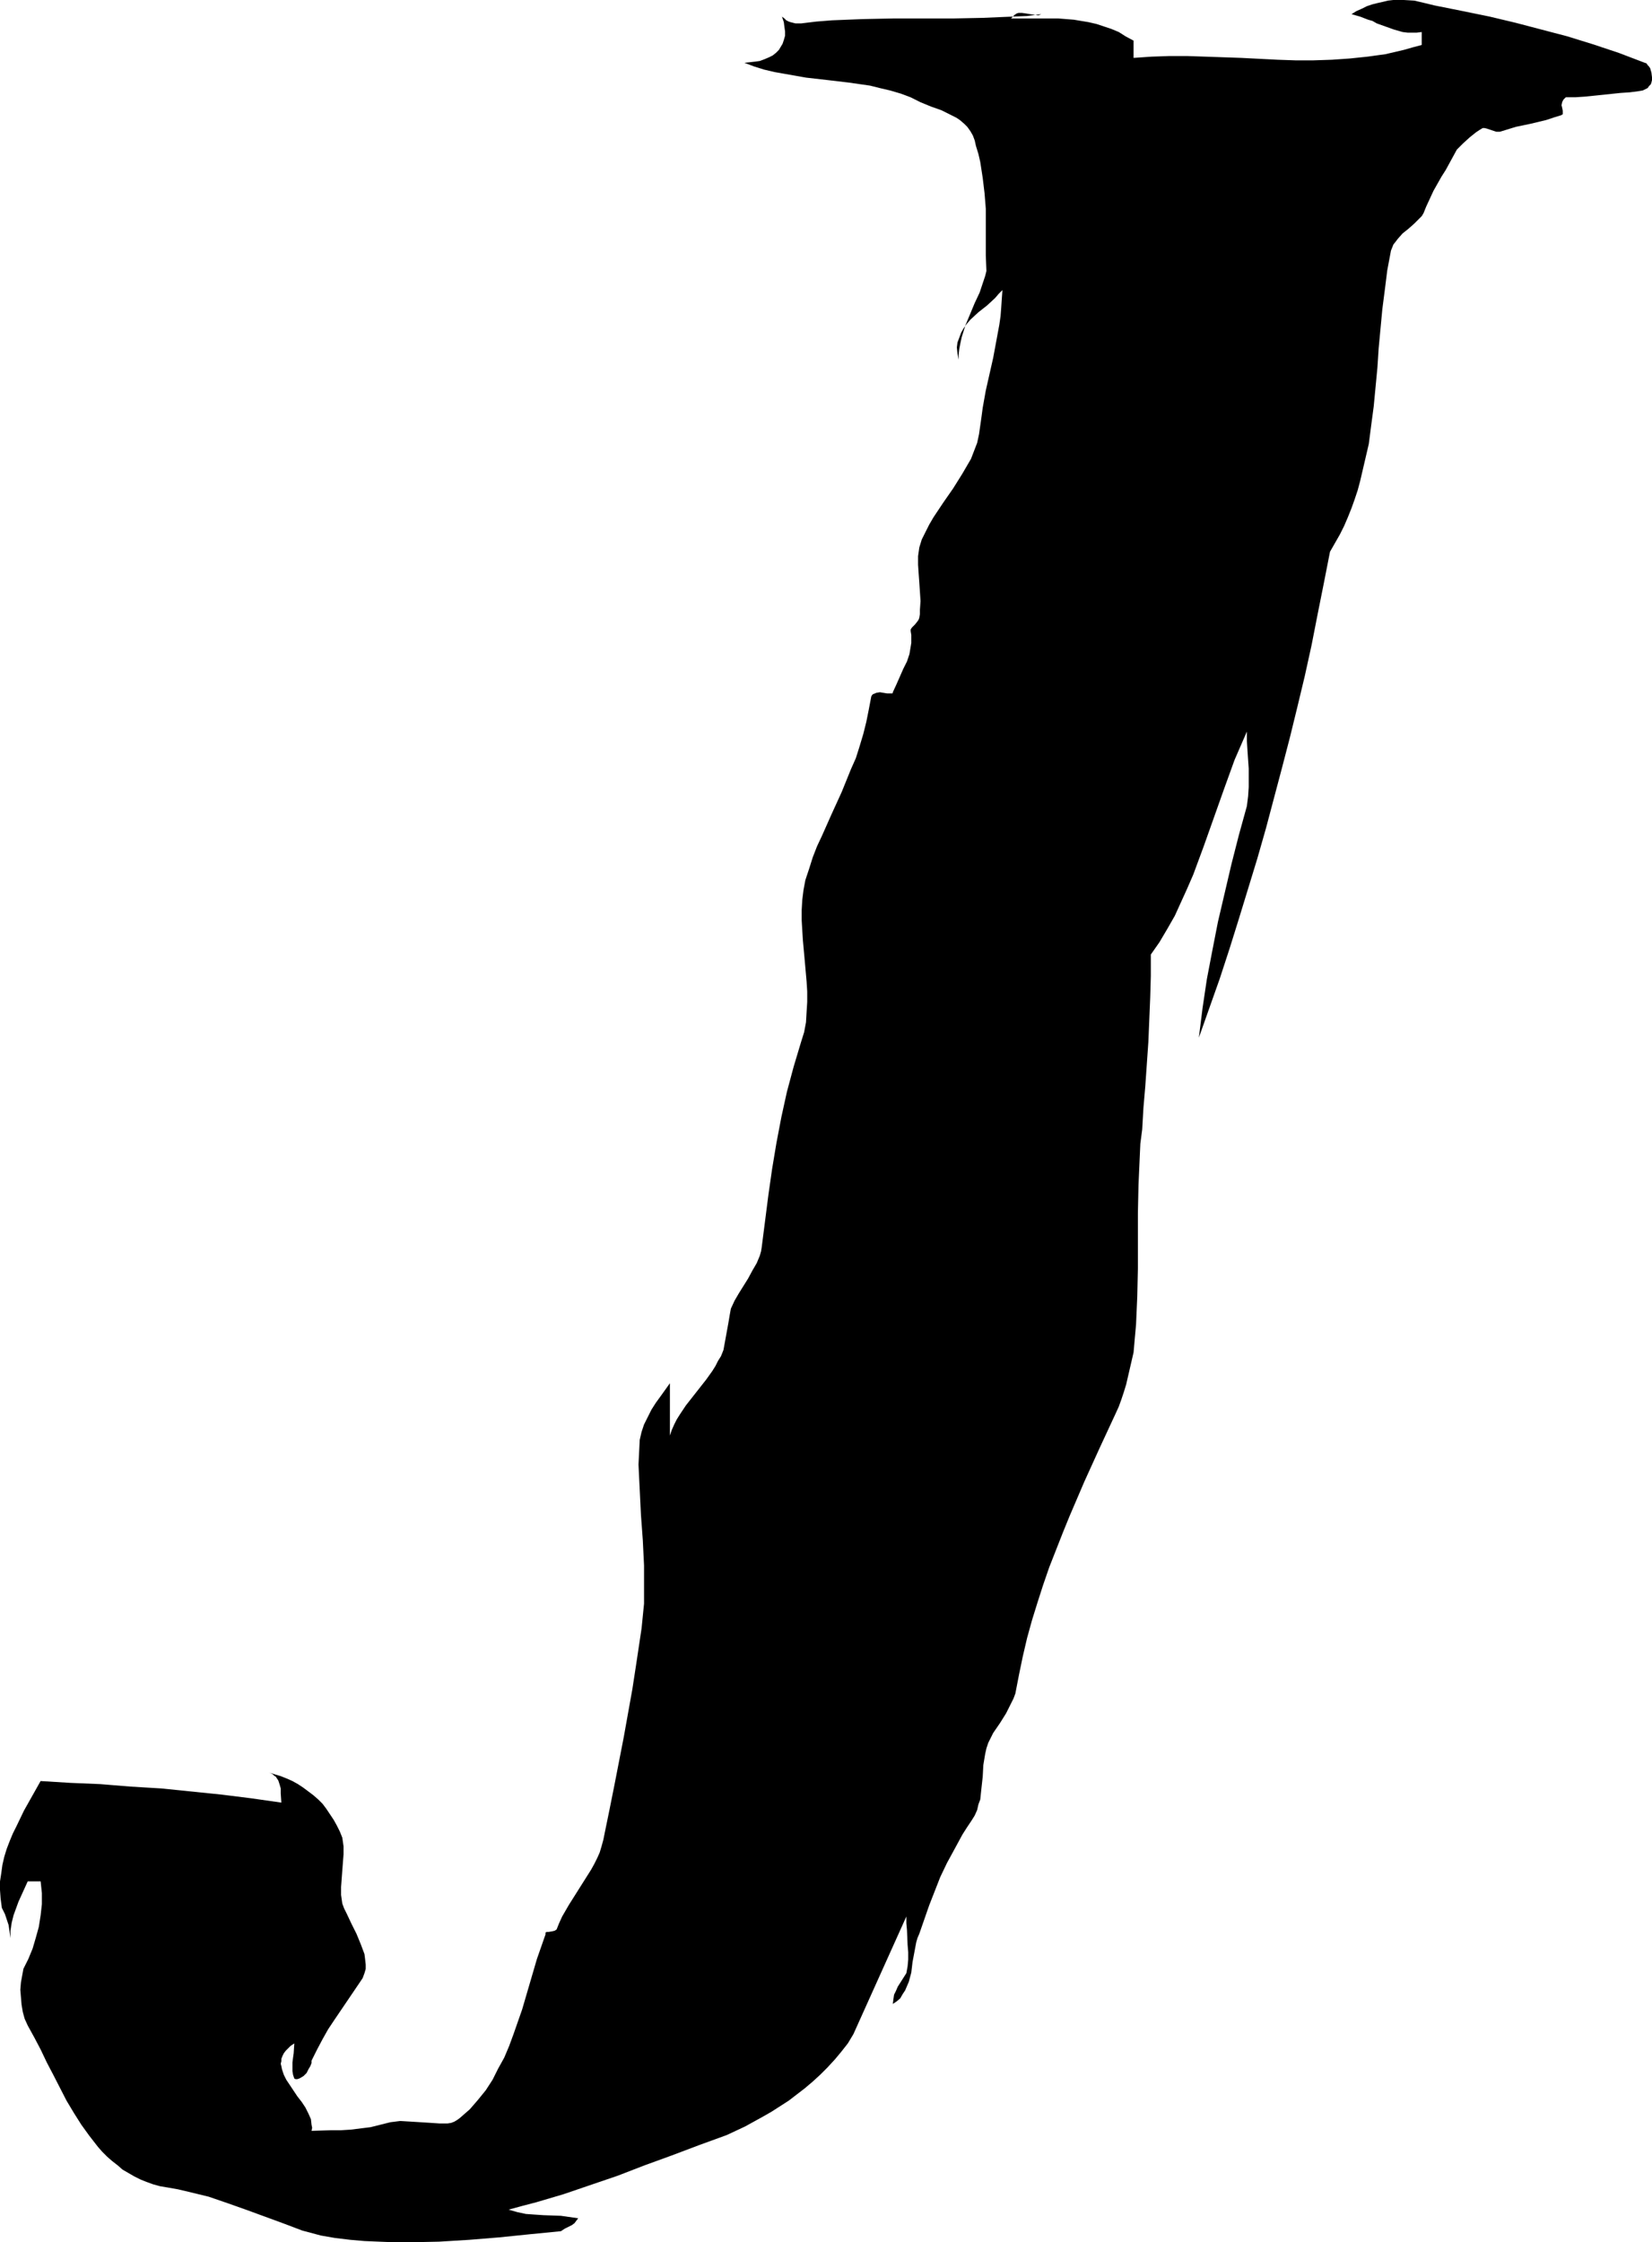<?xml version="1.0" encoding="UTF-8" standalone="no"?>
<svg
   version="1.0"
   width="114.718mm"
   height="155.668mm"
   id="svg1"
   sodipodi:docname="Eroding J1.wmf"
   xmlns:inkscape="http://www.inkscape.org/namespaces/inkscape"
   xmlns:sodipodi="http://sodipodi.sourceforge.net/DTD/sodipodi-0.dtd"
   xmlns="http://www.w3.org/2000/svg"
   xmlns:svg="http://www.w3.org/2000/svg">
  <sodipodi:namedview
     id="namedview1"
     pagecolor="#ffffff"
     bordercolor="#000000"
     borderopacity="0.25"
     inkscape:showpageshadow="2"
     inkscape:pageopacity="0.0"
     inkscape:pagecheckerboard="0"
     inkscape:deskcolor="#d1d1d1"
     inkscape:document-units="mm" />
  <defs
     id="defs1">
    <pattern
       id="WMFhbasepattern"
       patternUnits="userSpaceOnUse"
       width="6"
       height="6"
       x="0"
       y="0" />
  </defs>
  <path
     style="fill:#000000;fill-opacity:1;fill-rule:evenodd;stroke:none"
     d="m 273.271,3.717 -3.717,0.485 -4.04,0.162 -7.595,0.323 -7.919,0.162 h -15.675 l -7.919,0.162 -8.08,0.323 -4.04,0.323 -4.04,0.485 h -1.454 l -1.293,-0.323 -0.485,-0.162 -0.646,-0.323 -0.485,-0.485 -0.646,-0.485 0.485,1.454 0.162,1.293 0.162,1.131 v 1.131 l -0.323,1.131 -0.323,0.97 -0.485,0.808 -0.485,0.808 -0.808,0.808 -0.808,0.646 -0.97,0.485 -1.131,0.485 -1.293,0.485 -1.131,0.162 -1.454,0.162 -1.454,0.162 2.586,0.97 2.586,0.808 2.747,0.646 2.747,0.485 5.495,0.97 5.656,0.646 5.495,0.646 5.656,0.808 2.586,0.646 2.747,0.646 2.747,0.808 2.586,0.97 2.586,1.293 2.747,1.131 2.747,0.97 2.586,1.293 1.293,0.646 0.97,0.646 1.131,0.97 0.808,0.808 0.808,1.131 0.646,1.131 0.485,1.293 0.323,1.454 0.646,2.101 0.485,2.101 0.323,2.101 0.323,2.101 0.485,4.04 0.323,4.04 v 8.08 4.201 l 0.162,4.04 -0.323,1.293 -0.485,1.454 -0.97,2.909 -1.293,2.747 -2.424,5.817 -0.97,3.07 -0.323,1.454 -0.323,1.616 -0.162,1.454 v 1.454 l -0.323,-1.616 -0.162,-1.616 0.162,-1.293 0.485,-1.293 0.485,-1.293 0.646,-1.131 0.808,-1.131 0.97,-1.131 2.101,-1.939 2.262,-1.778 2.101,-1.939 0.97,-1.131 0.97,-0.97 -0.162,2.262 -0.162,2.424 -0.162,2.101 -0.323,2.262 -0.808,4.363 -0.808,4.363 -1.939,8.564 -0.808,4.525 -0.323,2.424 -0.323,2.262 -0.323,2.262 -0.485,2.262 -0.808,2.101 -0.808,2.101 -1.131,1.939 -1.131,1.939 -2.424,3.878 -2.586,3.717 -2.586,3.878 -1.131,1.939 -0.97,1.939 -0.97,1.939 -0.646,2.101 -0.162,1.131 -0.162,1.131 v 2.262 l 0.162,2.424 0.162,2.262 0.162,2.424 0.162,2.424 -0.162,2.262 v 1.131 l -0.162,0.97 -0.162,0.485 -0.323,0.485 -0.646,0.808 -0.808,0.808 -0.323,0.485 v 0.485 l 0.162,0.97 v 1.131 0.97 l -0.162,0.97 -0.323,1.939 -0.646,1.939 -0.97,1.939 -1.778,4.04 -0.97,2.101 v 0.162 l -0.162,0.162 h -0.323 -0.323 -0.646 l -0.97,-0.162 -0.97,-0.162 -0.97,0.162 -0.323,0.162 -0.485,0.162 -0.323,0.323 -0.162,0.323 -0.646,3.393 -0.646,3.232 -0.808,3.232 -0.97,3.232 -0.97,3.07 -1.293,2.909 -2.424,5.979 -2.586,5.656 -2.586,5.817 -1.293,2.747 -1.131,2.909 -0.97,3.07 -0.97,2.909 -0.485,2.585 -0.323,2.585 -0.162,2.747 v 2.585 l 0.162,2.747 0.162,2.585 0.485,5.333 0.485,5.494 0.162,2.585 v 2.747 l -0.162,2.585 -0.162,2.747 -0.485,2.585 -0.808,2.585 -0.97,3.232 -0.97,3.232 -1.778,6.625 -1.454,6.625 -1.293,6.787 -1.131,6.787 -0.97,6.787 -1.778,13.897 -0.162,0.97 -0.323,1.131 -0.808,1.939 -1.131,1.939 -1.131,2.101 -2.424,3.878 -1.131,1.939 -0.97,2.101 -0.323,1.778 -0.323,1.939 -0.323,1.778 -0.323,1.778 -0.323,1.778 -0.323,1.778 -0.646,1.616 -0.808,1.293 -0.646,1.293 -0.808,1.293 -1.616,2.262 -1.778,2.262 -1.778,2.262 -1.778,2.262 -1.616,2.424 -0.808,1.293 -0.646,1.293 -0.646,1.454 -0.485,1.454 v -13.735 l -2.424,3.393 -1.293,1.778 -1.131,1.778 -0.97,1.939 -0.97,1.939 -0.646,1.939 -0.485,2.101 -0.162,3.232 -0.162,3.232 0.162,3.393 0.162,3.232 0.323,6.625 0.485,6.625 0.323,6.625 v 3.393 3.393 3.232 l -0.323,3.232 -0.323,3.232 -0.485,3.232 -0.97,6.464 -0.97,6.302 -2.262,12.604 -2.424,12.443 -1.293,6.464 -1.293,6.302 -0.323,1.616 -0.485,1.778 -0.485,1.616 -0.646,1.454 -0.808,1.616 -0.808,1.454 -1.939,3.07 -1.939,3.07 -1.939,3.07 -1.778,3.07 -0.808,1.778 -0.646,1.616 -0.485,0.323 -0.646,0.162 -0.97,0.162 h -0.485 l -0.323,0.162 v 0.162 0.162 0.162 l -1.131,3.232 -1.131,3.232 -1.939,6.625 -1.939,6.625 -1.131,3.232 -1.131,3.232 -1.131,3.07 -1.293,3.07 -1.616,2.909 -1.454,2.909 -1.778,2.747 -2.101,2.585 -2.101,2.424 -1.293,1.131 -1.293,1.131 -0.646,0.485 -0.808,0.485 -0.808,0.323 -0.97,0.162 h -1.131 -0.97 l -2.424,-0.162 -2.586,-0.162 -2.586,-0.162 -2.747,-0.162 -1.293,0.162 -1.293,0.162 -2.586,0.646 -2.586,0.646 -2.586,0.323 -2.586,0.323 -2.586,0.162 h -2.586 l -5.171,0.162 0.162,-0.808 -0.162,-0.808 -0.162,-1.454 -0.646,-1.454 -0.808,-1.616 -0.97,-1.454 -1.131,-1.454 -1.939,-2.909 -0.97,-1.454 -0.646,-1.293 -0.485,-1.454 -0.162,-0.808 -0.162,-0.646 0.162,-0.646 v -0.646 l 0.323,-0.808 0.323,-0.646 0.485,-0.646 0.646,-0.646 0.646,-0.646 0.97,-0.646 -0.162,2.585 -0.162,1.131 -0.162,1.293 v 1.131 1.131 l 0.162,0.97 0.323,0.97 0.323,0.162 h 0.485 l 0.485,-0.162 0.323,-0.162 0.808,-0.485 0.808,-0.808 0.485,-0.97 0.485,-0.808 0.323,-0.808 v -0.323 -0.323 l 1.454,-2.909 1.454,-2.747 1.454,-2.585 1.616,-2.424 3.394,-5.009 3.394,-5.009 0.646,-0.97 0.485,-1.293 0.323,-1.131 v -1.131 l -0.162,-1.454 -0.162,-1.293 -0.485,-1.293 -0.485,-1.293 -1.131,-2.747 -1.293,-2.585 -1.293,-2.747 -0.646,-1.293 -0.485,-1.293 -0.323,-2.262 v -2.101 l 0.323,-4.363 0.323,-4.201 v -2.101 l -0.323,-2.262 -0.646,-1.616 -0.808,-1.616 -0.808,-1.454 -0.97,-1.454 -0.97,-1.454 -0.97,-1.293 -1.131,-1.131 -1.293,-1.131 -1.293,-0.97 -1.293,-0.97 -1.454,-0.97 -1.454,-0.808 -1.454,-0.646 -1.616,-0.646 -1.616,-0.485 -1.616,-0.485 0.485,0.162 0.646,0.323 0.323,0.323 0.485,0.323 0.646,0.97 0.323,0.97 0.323,1.131 v 1.293 l 0.162,2.424 -7.919,-1.131 -7.757,-0.97 -7.919,-0.808 -7.919,-0.808 -8.08,-0.485 -7.919,-0.646 -7.757,-0.323 -7.919,-0.485 -4.363,7.756 -1.939,4.04 -0.97,1.939 -0.808,1.939 -0.808,2.101 -0.646,2.101 -0.485,2.101 L 0.323,491.56 0,493.661 v 2.262 l 0.162,2.262 0.323,2.424 0.808,1.616 0.646,1.939 0.323,0.97 0.162,1.131 0.162,1.131 0.162,1.131 v -1.939 l 0.323,-2.101 0.485,-1.939 0.646,-1.778 0.646,-1.778 0.808,-1.778 1.616,-3.555 h 3.394 l 0.323,3.07 v 2.909 l -0.323,2.909 -0.485,3.07 -0.808,2.909 -0.808,2.747 -1.131,2.747 -1.293,2.585 -0.323,1.778 -0.323,1.778 -0.162,1.939 0.162,1.939 0.162,1.939 0.323,1.939 0.485,1.778 0.808,1.778 1.778,3.232 1.616,3.07 1.616,3.393 1.778,3.393 3.394,6.625 1.939,3.232 1.939,3.07 2.101,2.909 2.262,2.909 1.131,1.293 1.293,1.293 1.293,1.131 1.454,1.131 1.293,1.131 3.07,1.778 1.616,0.808 1.616,0.646 1.778,0.646 1.778,0.485 1.939,0.323 2.747,0.485 2.747,0.646 5.333,1.293 5.171,1.778 5.01,1.778 4.848,1.778 4.848,1.778 4.686,1.778 4.848,1.293 3.717,0.646 4.04,0.485 3.717,0.323 3.878,0.162 4.04,0.162 h 3.878 l 7.757,-0.162 7.919,-0.485 7.919,-0.646 7.919,-0.808 8.242,-0.808 0.485,-0.323 0.485,-0.323 0.646,-0.323 1.293,-0.646 0.646,-0.485 0.485,-0.646 0.485,-0.646 -2.262,-0.323 -2.262,-0.323 -4.525,-0.162 -2.424,-0.162 -2.262,-0.162 -2.262,-0.485 -1.131,-0.323 -1.131,-0.323 3.555,-0.97 3.717,-0.97 7.111,-2.101 7.111,-2.424 7.111,-2.424 7.111,-2.747 7.111,-2.585 7.272,-2.747 7.111,-2.585 4.848,-2.262 4.686,-2.585 2.262,-1.293 2.262,-1.454 2.262,-1.454 2.101,-1.616 2.101,-1.616 2.101,-1.778 1.939,-1.778 1.939,-1.939 1.939,-2.101 1.616,-1.939 1.778,-2.262 1.454,-2.424 13.898,-30.864 v 1.778 l 0.162,1.778 0.162,3.878 0.162,1.939 v 1.939 l -0.162,1.778 -0.323,1.778 -1.131,1.778 -1.131,1.778 -0.485,1.131 -0.485,0.97 -0.162,1.131 -0.162,1.293 0.97,-0.646 0.97,-0.808 0.646,-1.131 0.646,-0.97 0.485,-1.131 0.485,-1.131 0.646,-2.424 0.323,-2.747 0.485,-2.585 0.485,-2.585 0.323,-1.131 0.485,-1.131 1.293,-3.717 1.293,-3.717 1.454,-3.717 1.454,-3.717 1.778,-3.717 1.939,-3.555 2.101,-3.878 1.131,-1.778 1.293,-1.939 0.808,-1.293 0.646,-1.454 0.323,-1.454 0.485,-1.293 0.323,-3.07 0.323,-2.909 0.162,-3.07 0.485,-2.909 0.323,-1.454 0.485,-1.454 0.646,-1.293 0.646,-1.293 1.778,-2.585 1.616,-2.585 1.293,-2.585 0.646,-1.293 0.485,-1.293 0.97,-5.009 0.97,-4.686 1.131,-4.848 1.293,-4.686 1.454,-4.686 1.454,-4.525 1.616,-4.686 1.778,-4.525 1.778,-4.525 1.778,-4.363 3.878,-9.049 4.04,-8.888 4.202,-9.049 0.808,-1.778 0.646,-1.778 0.646,-1.939 0.646,-2.101 0.97,-4.201 0.97,-4.201 0.323,-3.717 0.323,-3.555 0.323,-7.433 0.162,-7.272 v -14.543 l 0.162,-7.433 0.323,-7.272 0.162,-3.555 0.485,-3.717 0.323,-5.656 0.485,-5.656 0.808,-11.635 0.485,-11.635 0.162,-5.656 v -5.656 l 2.262,-3.232 2.101,-3.555 1.939,-3.393 1.616,-3.555 1.616,-3.555 1.616,-3.717 2.747,-7.433 5.333,-15.028 2.747,-7.595 1.616,-3.717 1.616,-3.717 v 2.424 l 0.162,2.585 0.162,2.424 0.162,2.262 v 2.424 2.424 l -0.162,2.424 -0.323,2.585 -2.101,7.595 -1.939,7.595 -1.778,7.595 -1.778,7.595 -1.454,7.433 -1.454,7.595 -1.131,7.595 -0.97,7.756 2.747,-7.756 2.747,-7.756 2.586,-7.918 2.424,-7.756 2.424,-7.918 2.424,-7.918 2.262,-7.918 2.101,-7.918 2.101,-7.918 2.101,-8.08 1.939,-7.918 1.939,-8.08 1.778,-8.08 1.616,-8.241 1.616,-8.08 1.616,-8.241 1.293,-2.262 1.293,-2.262 1.131,-2.262 0.97,-2.262 0.97,-2.424 0.808,-2.262 0.808,-2.424 0.646,-2.424 1.131,-4.848 1.131,-4.848 0.646,-5.009 0.646,-4.848 0.97,-10.18 0.162,-2.424 0.162,-2.585 0.485,-5.171 0.485,-5.171 0.646,-5.009 0.646,-5.171 0.97,-5.171 0.323,-0.808 0.323,-0.808 0.646,-0.808 0.485,-0.646 1.293,-1.454 1.616,-1.293 1.454,-1.293 1.293,-1.293 0.646,-0.646 0.485,-0.808 0.323,-0.808 0.323,-0.808 0.97,-2.101 0.97,-2.101 2.101,-3.717 1.131,-1.778 0.97,-1.778 0.97,-1.778 0.97,-1.778 1.616,-1.616 1.778,-1.616 1.616,-1.293 0.97,-0.646 0.808,-0.485 h 0.485 l 0.646,0.162 2.424,0.808 h 0.646 0.323 l 2.101,-0.646 2.101,-0.646 3.878,-0.808 4.04,-0.97 1.939,-0.646 2.101,-0.646 0.162,-0.162 h 0.162 v -0.485 -0.485 l -0.162,-0.808 -0.162,-0.646 0.162,-0.808 0.162,-0.323 0.162,-0.323 0.323,-0.323 0.323,-0.323 h 2.586 l 2.424,-0.162 4.686,-0.485 4.686,-0.485 2.424,-0.162 2.424,-0.323 0.97,-0.162 0.646,-0.323 0.646,-0.323 0.323,-0.485 0.485,-0.485 0.162,-0.485 0.162,-0.646 v -0.646 l -0.162,-1.293 -0.323,-1.131 -0.323,-0.485 -0.323,-0.323 -0.323,-0.485 -0.485,-0.162 -6.787,-2.585 -6.787,-2.262 -6.787,-2.101 -6.787,-1.778 -6.787,-1.778 -6.787,-1.616 -7.111,-1.454 -7.272,-1.454 L 373.949,0.808 371.202,0.162 368.455,0 h -2.747 l -1.454,0.162 -1.293,0.323 -1.454,0.323 -1.293,0.323 -1.454,0.485 -1.293,0.646 -1.454,0.646 -1.293,0.808 2.262,0.646 2.101,0.808 1.131,0.323 1.131,0.646 2.262,0.808 2.262,0.808 2.262,0.646 1.293,0.162 h 1.131 1.293 l 1.293,-0.162 v 3.393 l -2.424,0.646 -2.262,0.646 -4.848,1.131 -4.686,0.646 -4.686,0.485 -4.686,0.323 -4.848,0.162 h -4.686 l -4.686,-0.162 -9.535,-0.485 -9.373,-0.323 -4.848,-0.162 h -4.686 l -4.686,0.162 -4.686,0.323 V 10.665 L 295.41,9.534 293.633,8.403 291.693,7.595 289.754,6.948 287.815,6.302 285.714,5.817 283.775,5.494 281.836,5.171 277.796,4.848 h -4.04 -4.202 -4.202 l 0.485,-0.485 0.485,-0.485 0.485,-0.323 0.485,-0.162 h 0.97 l 1.131,0.162 0.97,0.162 1.131,0.162 0.97,0.162 0.485,-0.162 z"
     id="path1" />
</svg>
